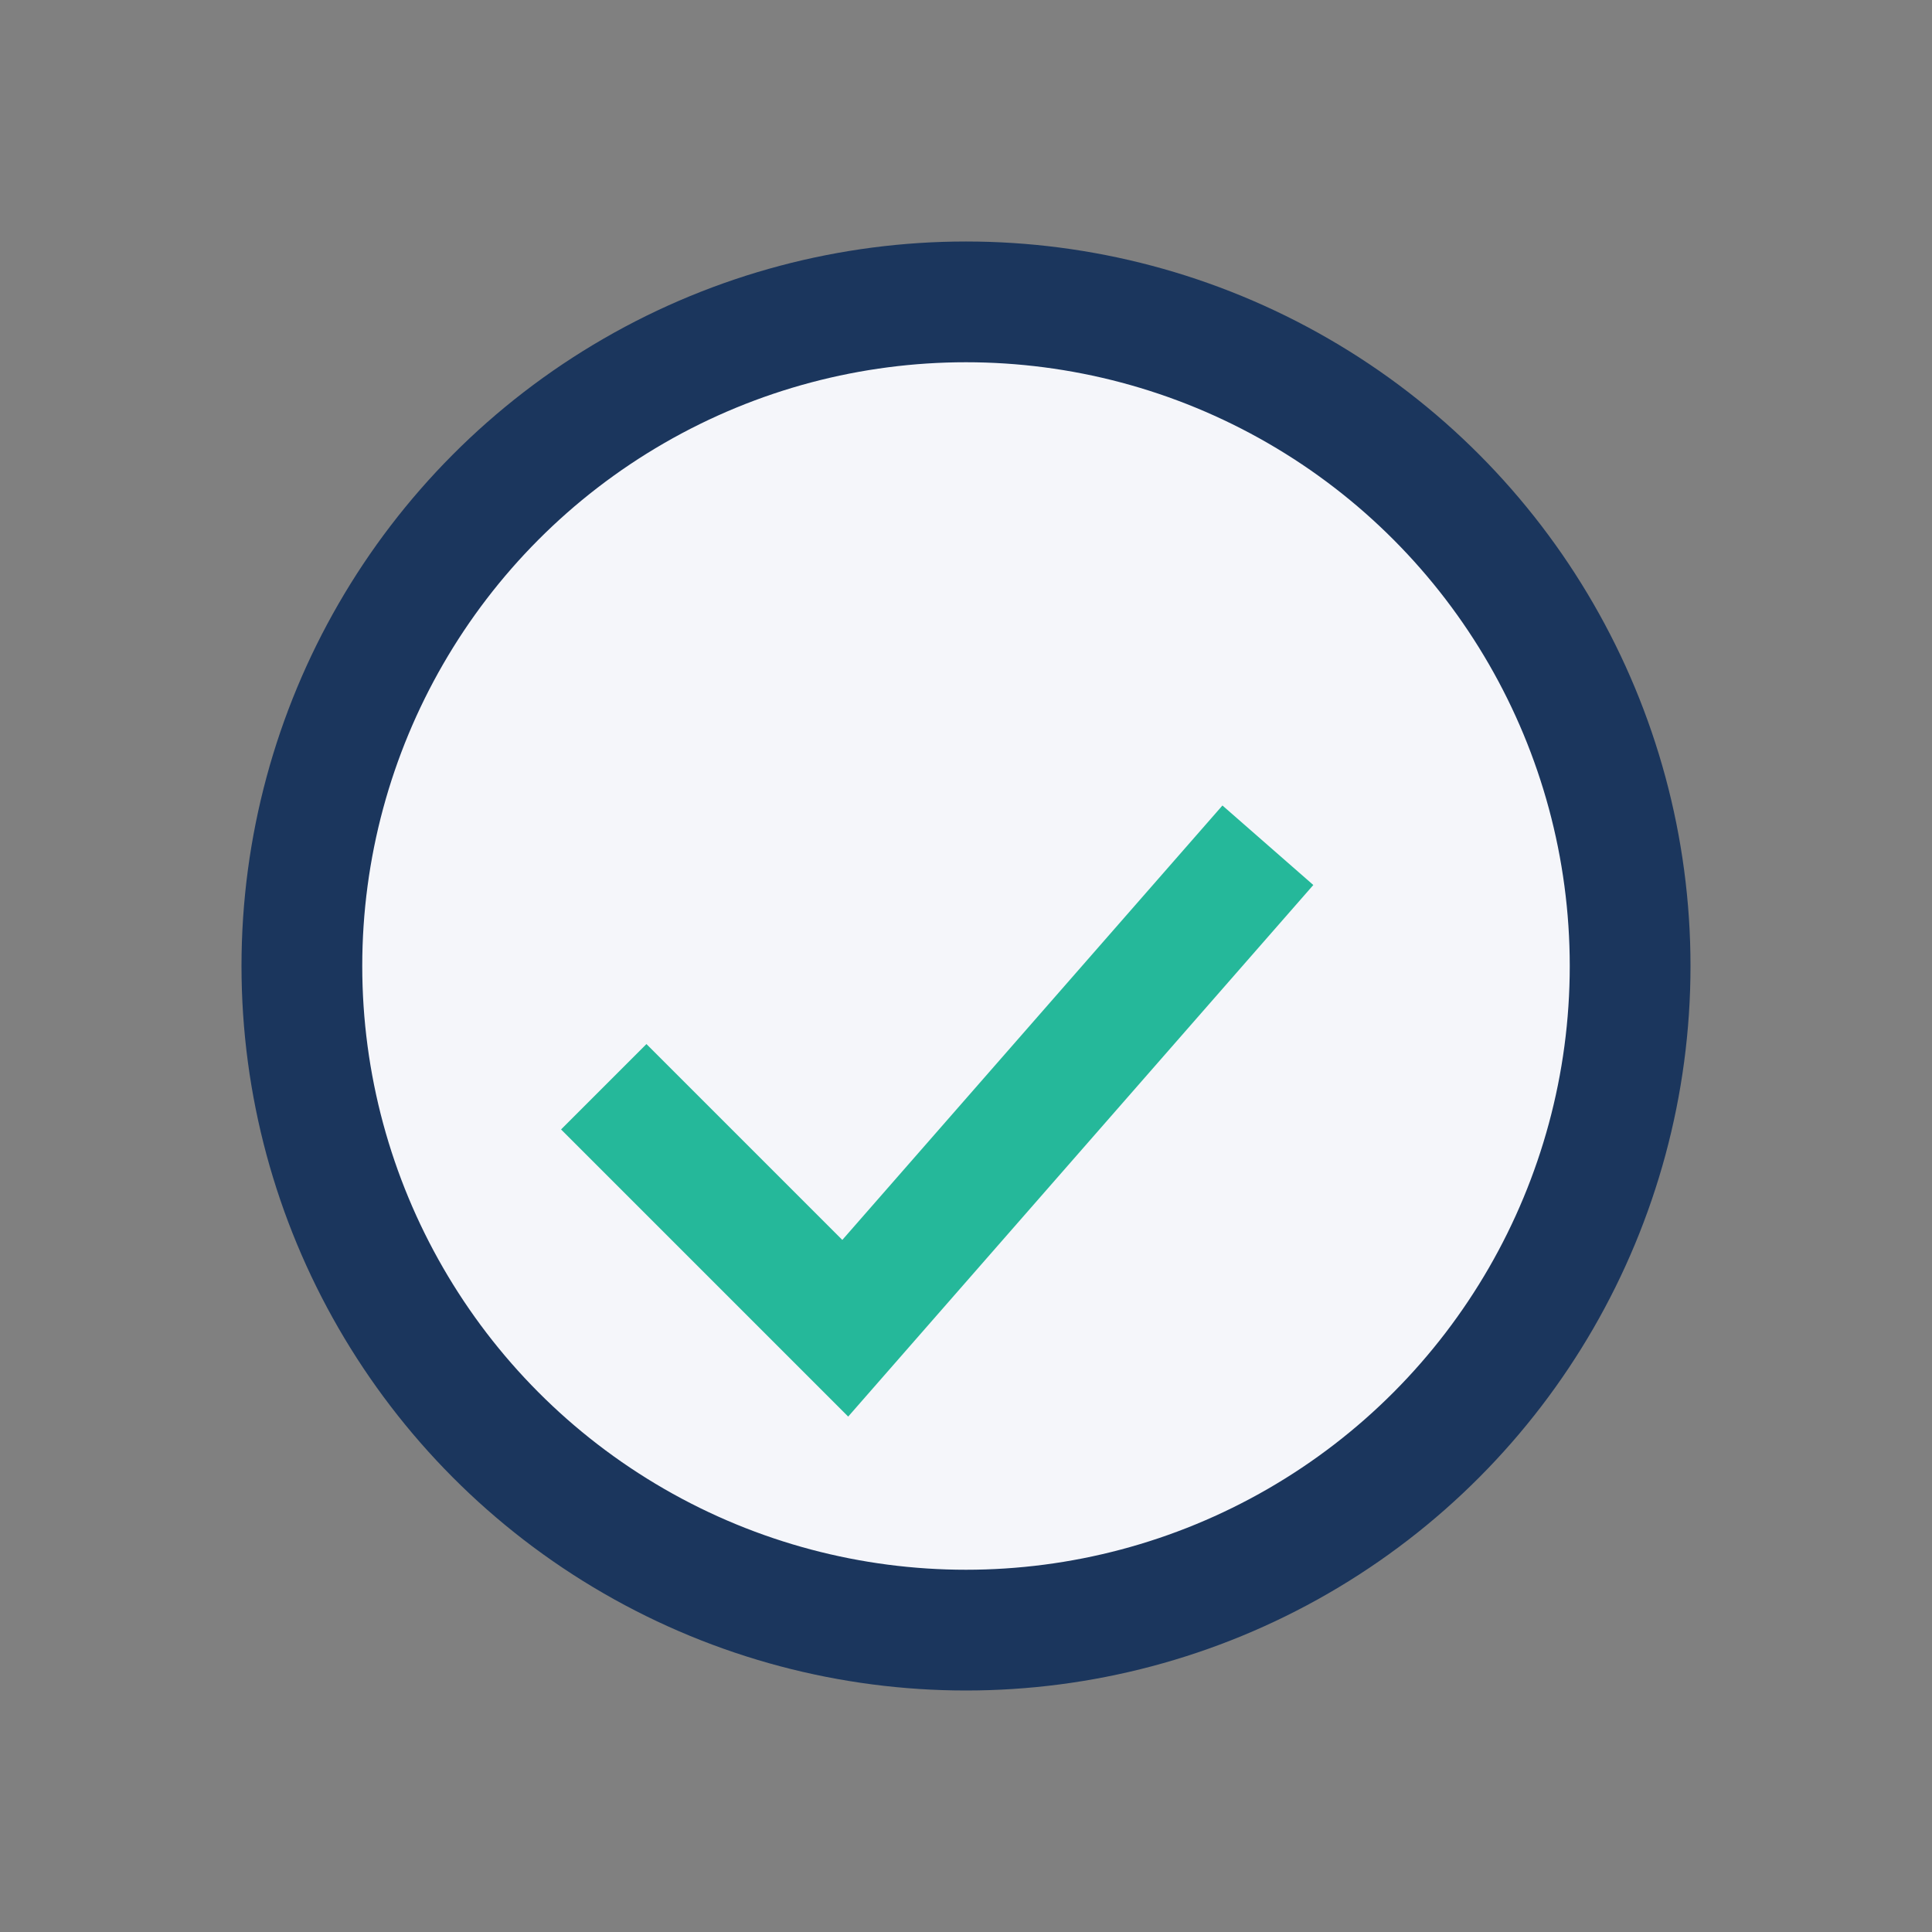 <?xml version="1.0" encoding="UTF-8"?>
<svg xmlns="http://www.w3.org/2000/svg" width="32" height="32" viewBox="0 0 32 32"><rect x="0" y="0" width="32" height="32" fill="#808080" stroke="none"/><circle cx="16" cy="16" r="11" fill="#F5F6FA" stroke="#1B365D" stroke-width="2"/><path d="M10 18l4 4 7-8" stroke="#25B89A" stroke-width="2" fill="none"/></svg>